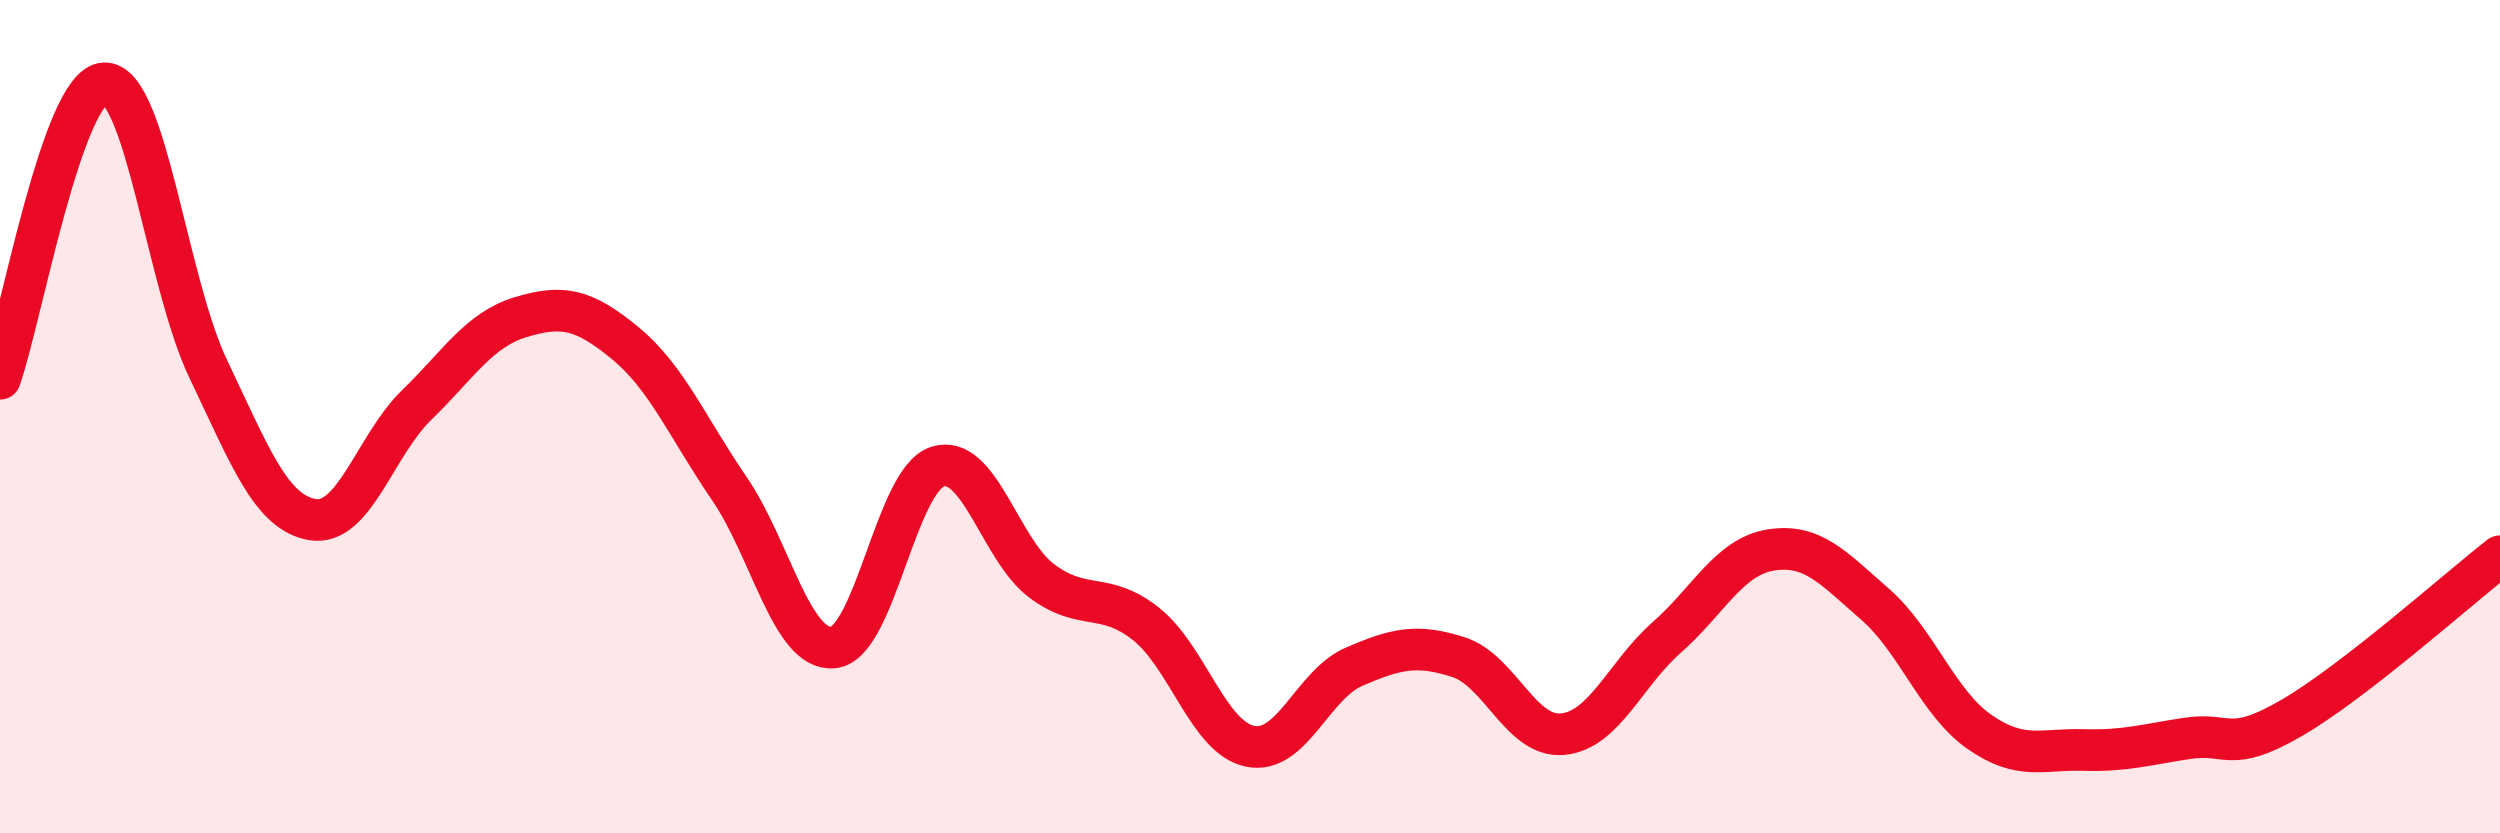 
    <svg width="60" height="20" viewBox="0 0 60 20" xmlns="http://www.w3.org/2000/svg">
      <path
        d="M 0,9.09 C 0.5,7.67 1.5,2.05 2.5,2 C 3.5,1.95 4,6.77 5,8.86 C 6,10.95 6.5,12.3 7.5,12.47 C 8.5,12.64 9,10.69 10,9.72 C 11,8.75 11.5,7.91 12.5,7.61 C 13.5,7.31 14,7.41 15,8.23 C 16,9.05 16.5,10.26 17.5,11.72 C 18.5,13.18 19,15.64 20,15.54 C 21,15.44 21.5,11.52 22.5,11.2 C 23.5,10.88 24,13.19 25,13.94 C 26,14.69 26.5,14.18 27.5,14.97 C 28.5,15.76 29,17.7 30,17.91 C 31,18.12 31.5,16.43 32.5,16 C 33.5,15.57 34,15.45 35,15.77 C 36,16.09 36.5,17.71 37.5,17.62 C 38.5,17.53 39,16.18 40,15.3 C 41,14.42 41.5,13.36 42.5,13.2 C 43.5,13.04 44,13.63 45,14.5 C 46,15.37 46.5,16.86 47.5,17.56 C 48.5,18.26 49,17.97 50,18 C 51,18.03 51.5,17.87 52.5,17.72 C 53.5,17.57 53.5,18.1 55,17.23 C 56.5,16.36 59,14.13 60,13.35L60 20L0 20Z"
        fill="#EB0A25"
        opacity="0.1"
        stroke-linecap="round"
        stroke-linejoin="round"
      />
      <path
        d="M 0,9.09 C 0.5,7.67 1.5,2.05 2.5,2 C 3.5,1.95 4,6.77 5,8.86 C 6,10.95 6.5,12.3 7.5,12.47 C 8.5,12.64 9,10.69 10,9.72 C 11,8.75 11.5,7.91 12.5,7.61 C 13.5,7.31 14,7.41 15,8.23 C 16,9.05 16.5,10.26 17.5,11.72 C 18.5,13.18 19,15.64 20,15.54 C 21,15.44 21.5,11.52 22.5,11.2 C 23.5,10.88 24,13.19 25,13.94 C 26,14.69 26.5,14.18 27.5,14.97 C 28.5,15.76 29,17.7 30,17.91 C 31,18.12 31.5,16.43 32.5,16 C 33.5,15.57 34,15.45 35,15.77 C 36,16.09 36.5,17.71 37.5,17.62 C 38.5,17.53 39,16.18 40,15.3 C 41,14.42 41.5,13.36 42.5,13.2 C 43.5,13.04 44,13.63 45,14.5 C 46,15.37 46.5,16.86 47.5,17.56 C 48.5,18.26 49,17.97 50,18 C 51,18.03 51.5,17.87 52.5,17.72 C 53.5,17.57 53.5,18.1 55,17.23 C 56.5,16.36 59,14.13 60,13.35"
        stroke="#EB0A25"
        stroke-width="1"
        fill="none"
        stroke-linecap="round"
        stroke-linejoin="round"
      />
    </svg>
  